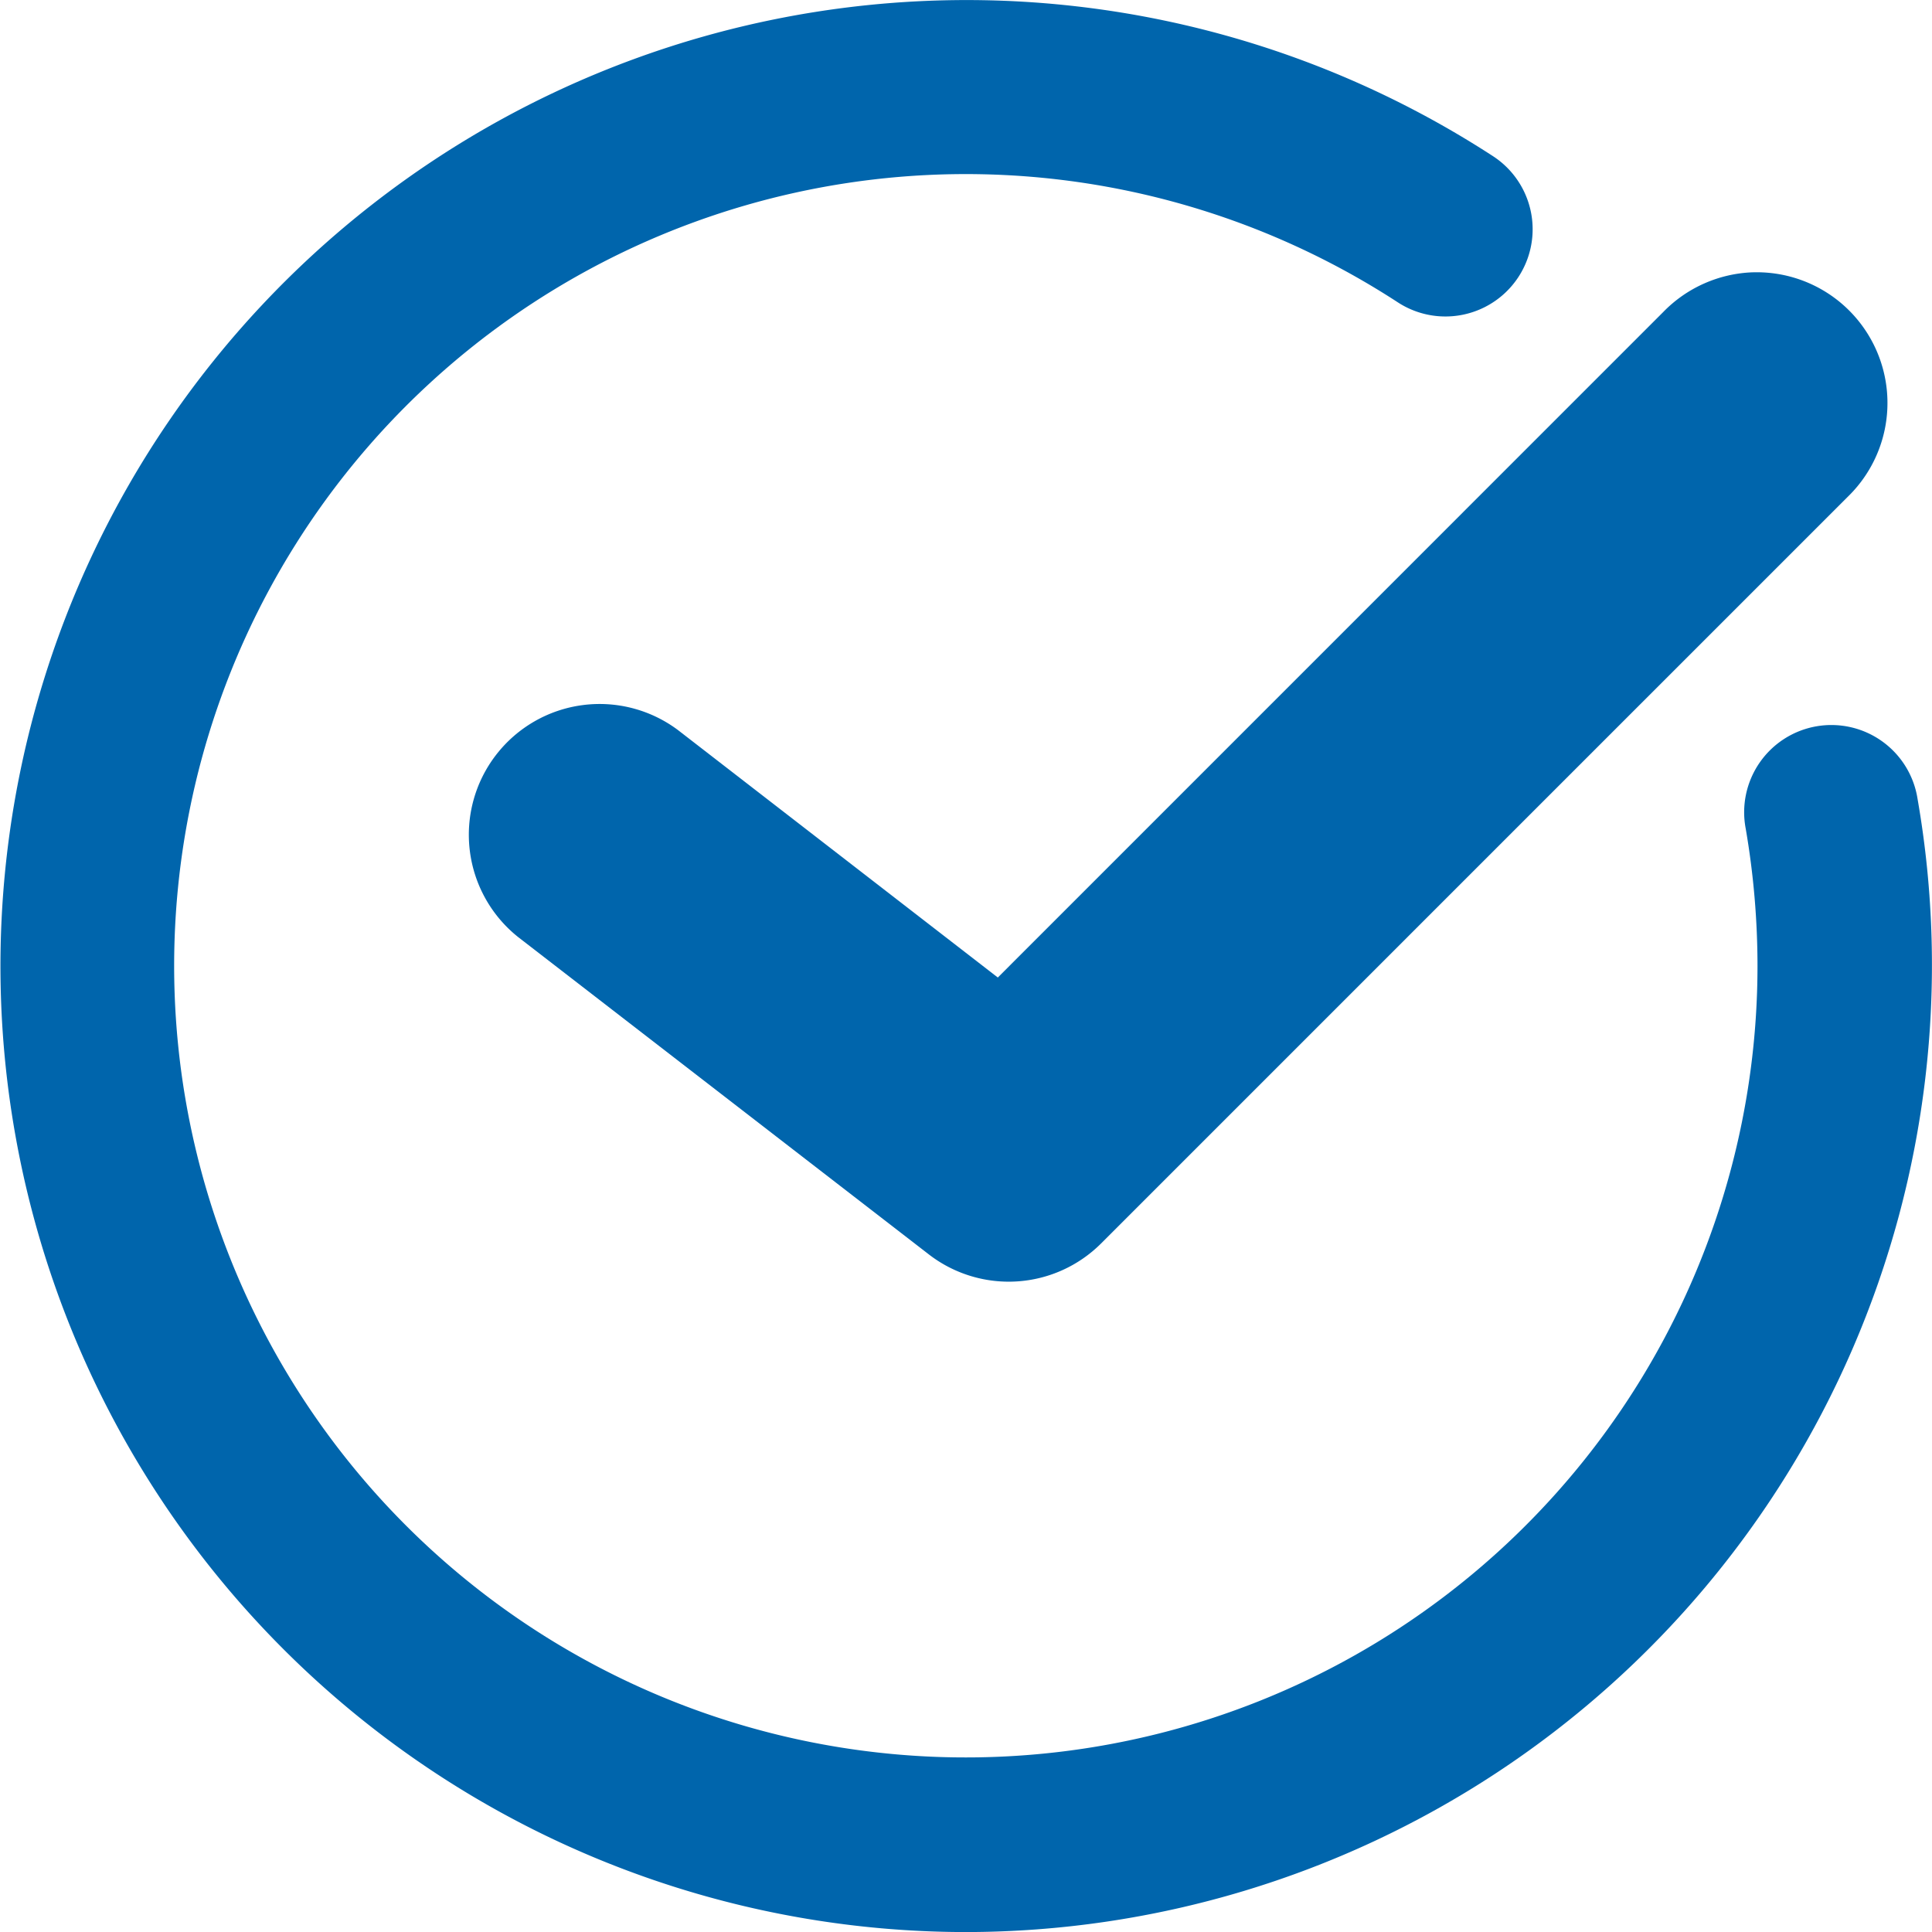 <svg xmlns="http://www.w3.org/2000/svg" width="100" height="100" viewBox="0 0 100 100">
  <g id="Icon_Final" transform="translate(-520.158 -270.497)">
    <path id="Caminho_89" data-name="Caminho 89" d="M570.158,370.5A50,50,0,1,1,597.465,278.6a4.514,4.514,0,0,1-4.939,7.557,40.977,40.977,0,1,0,18.6,34.335,41.966,41.966,0,0,0-.61-7.105,4.514,4.514,0,1,1,8.893-1.548A50.051,50.051,0,0,1,570.158,370.5Z" transform="translate(0 0)" fill="#0065ac"/>
    <path id="Caminho_90" data-name="Caminho 90" d="M592.056,273.621a6.792,6.792,0,0,0-4.65,2.054l-34.444,34.448-16.545-12.8a6.769,6.769,0,0,0-8.27,10.717L549.4,324.461a6.764,6.764,0,0,0,8.907-.573l38.642-38.642a6.765,6.765,0,0,0-4.894-11.624Z" transform="translate(18.843 10.97)" fill="#0065ac"/>
  </g>
</svg>
